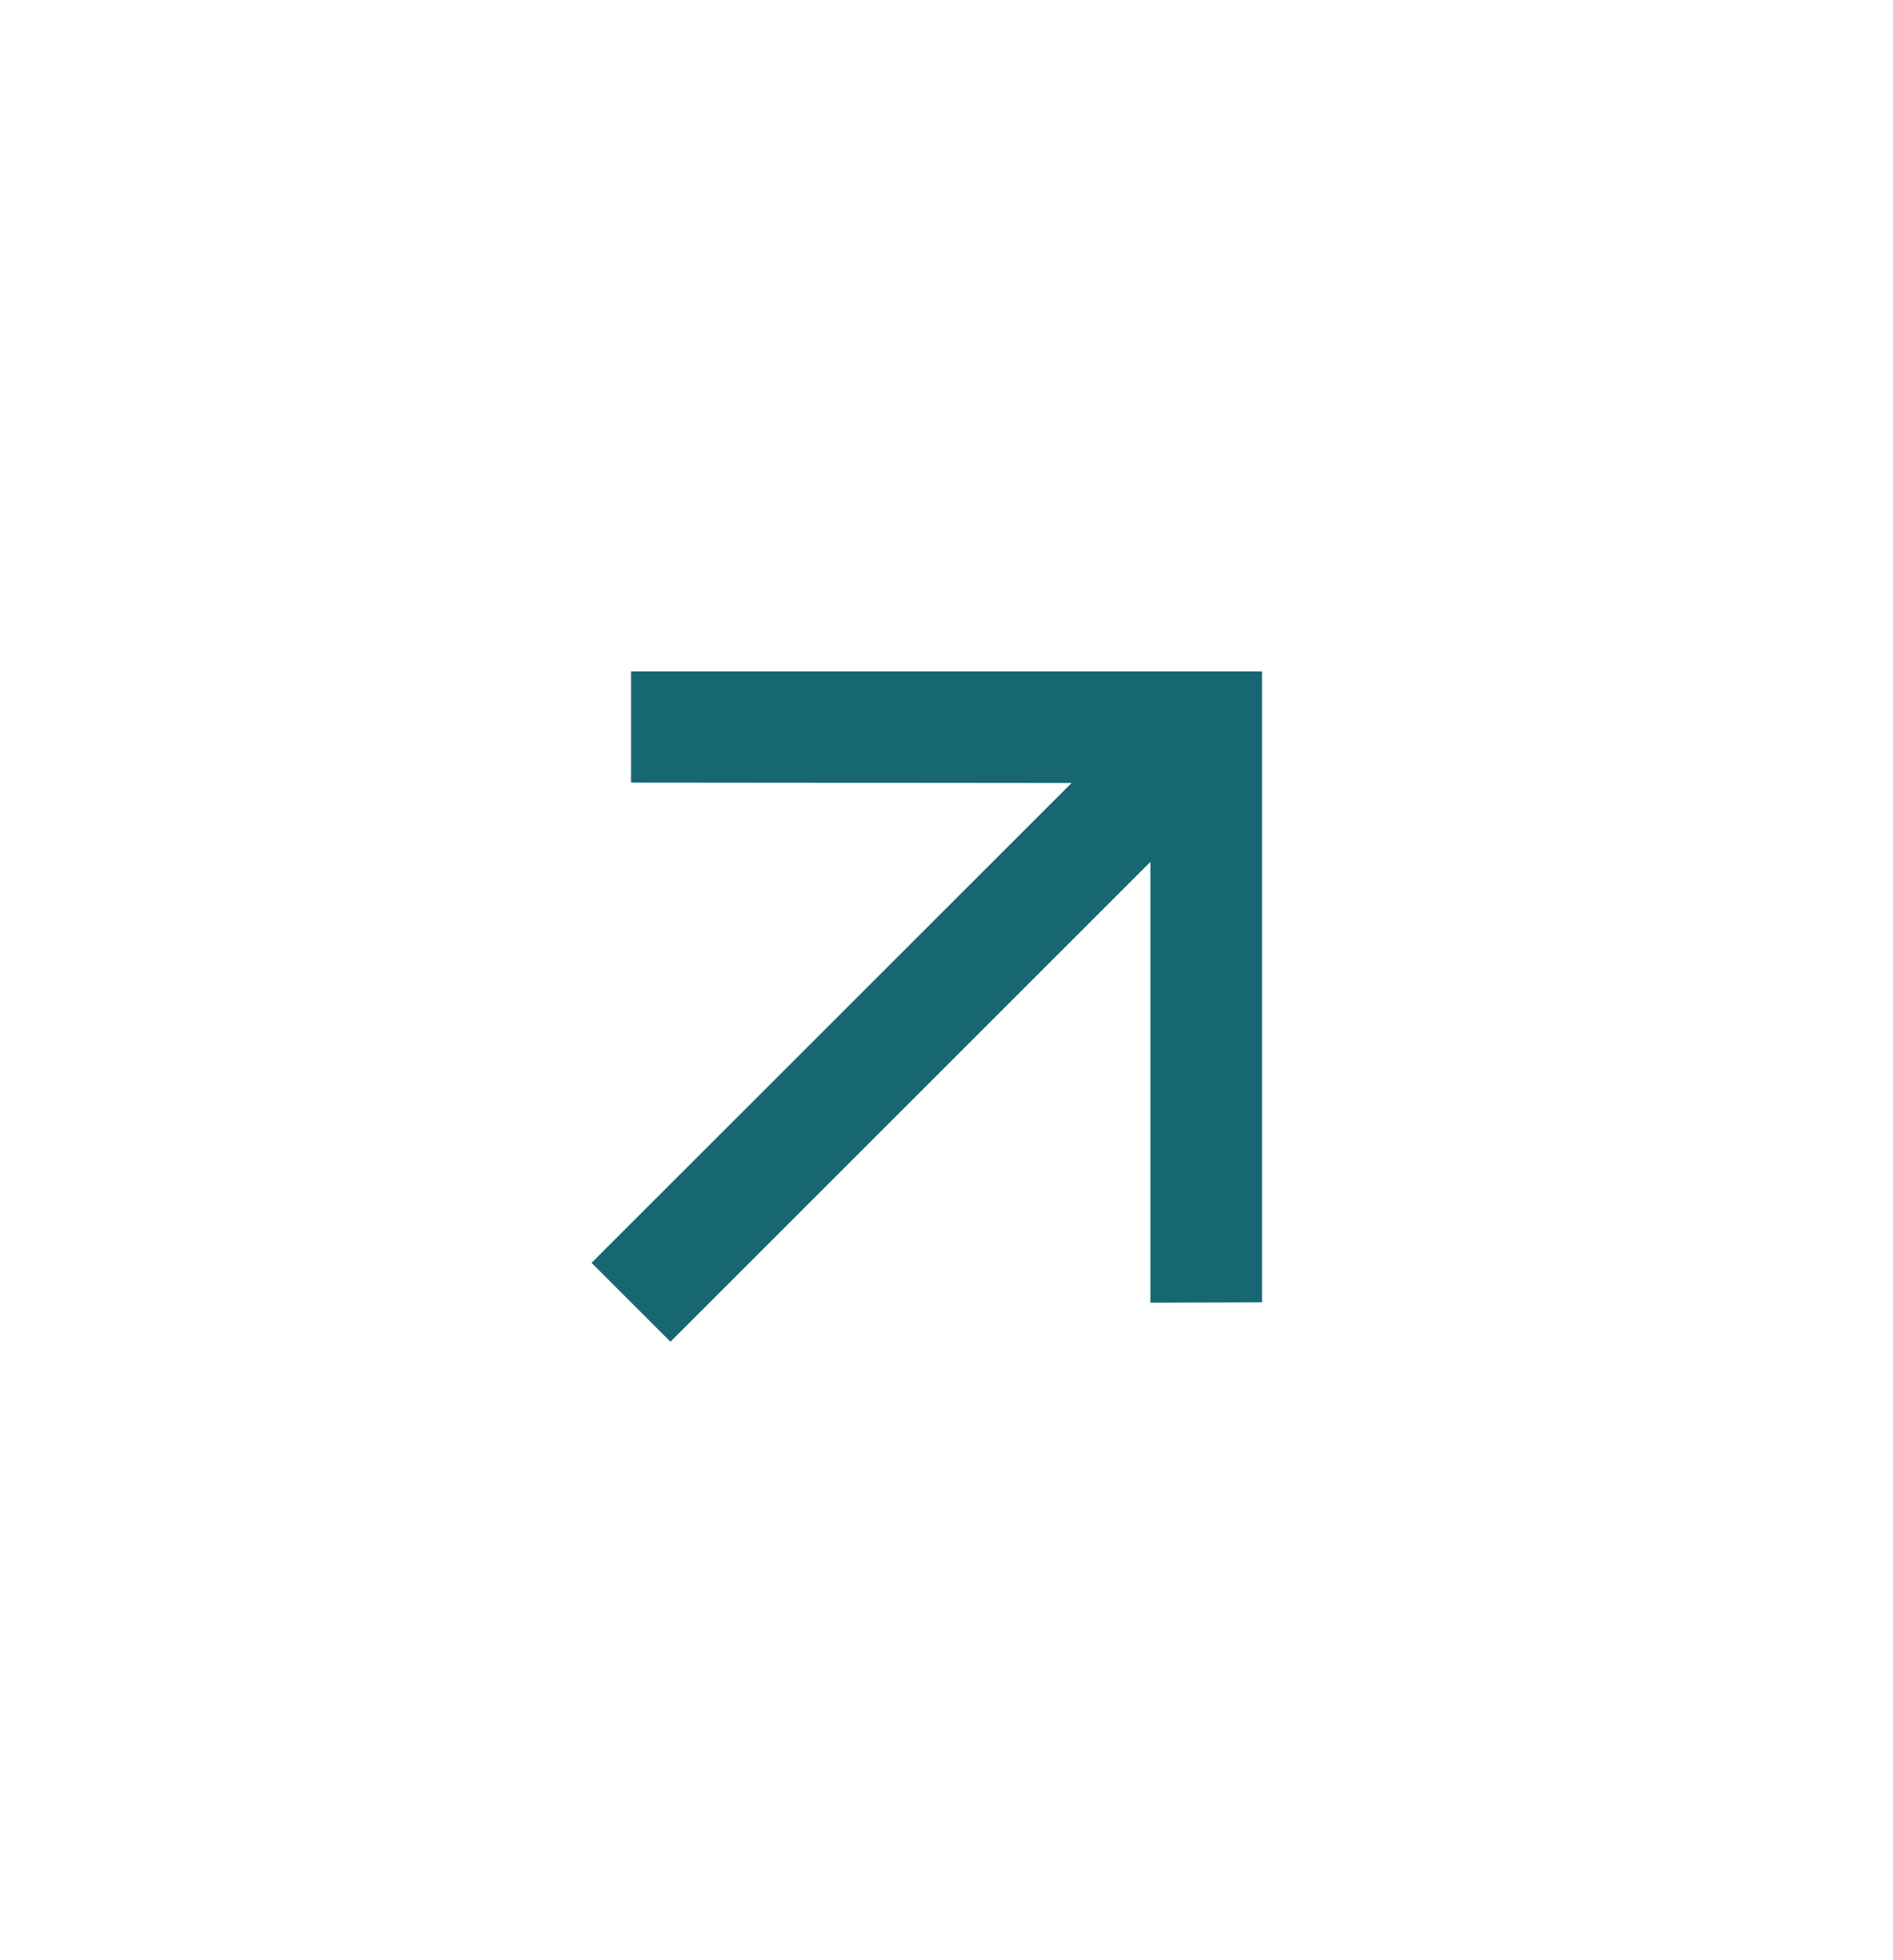 <svg width="28" height="29" viewBox="0 0 28 29" fill="none" xmlns="http://www.w3.org/2000/svg">
<path d="M9.917 19.85L17.016 12.751L17.016 19.272L18.667 19.267V9.933H9.334L9.334 11.578L15.85 11.584L8.75 18.683L9.917 19.85Z" fill="#166772"/>
</svg>
